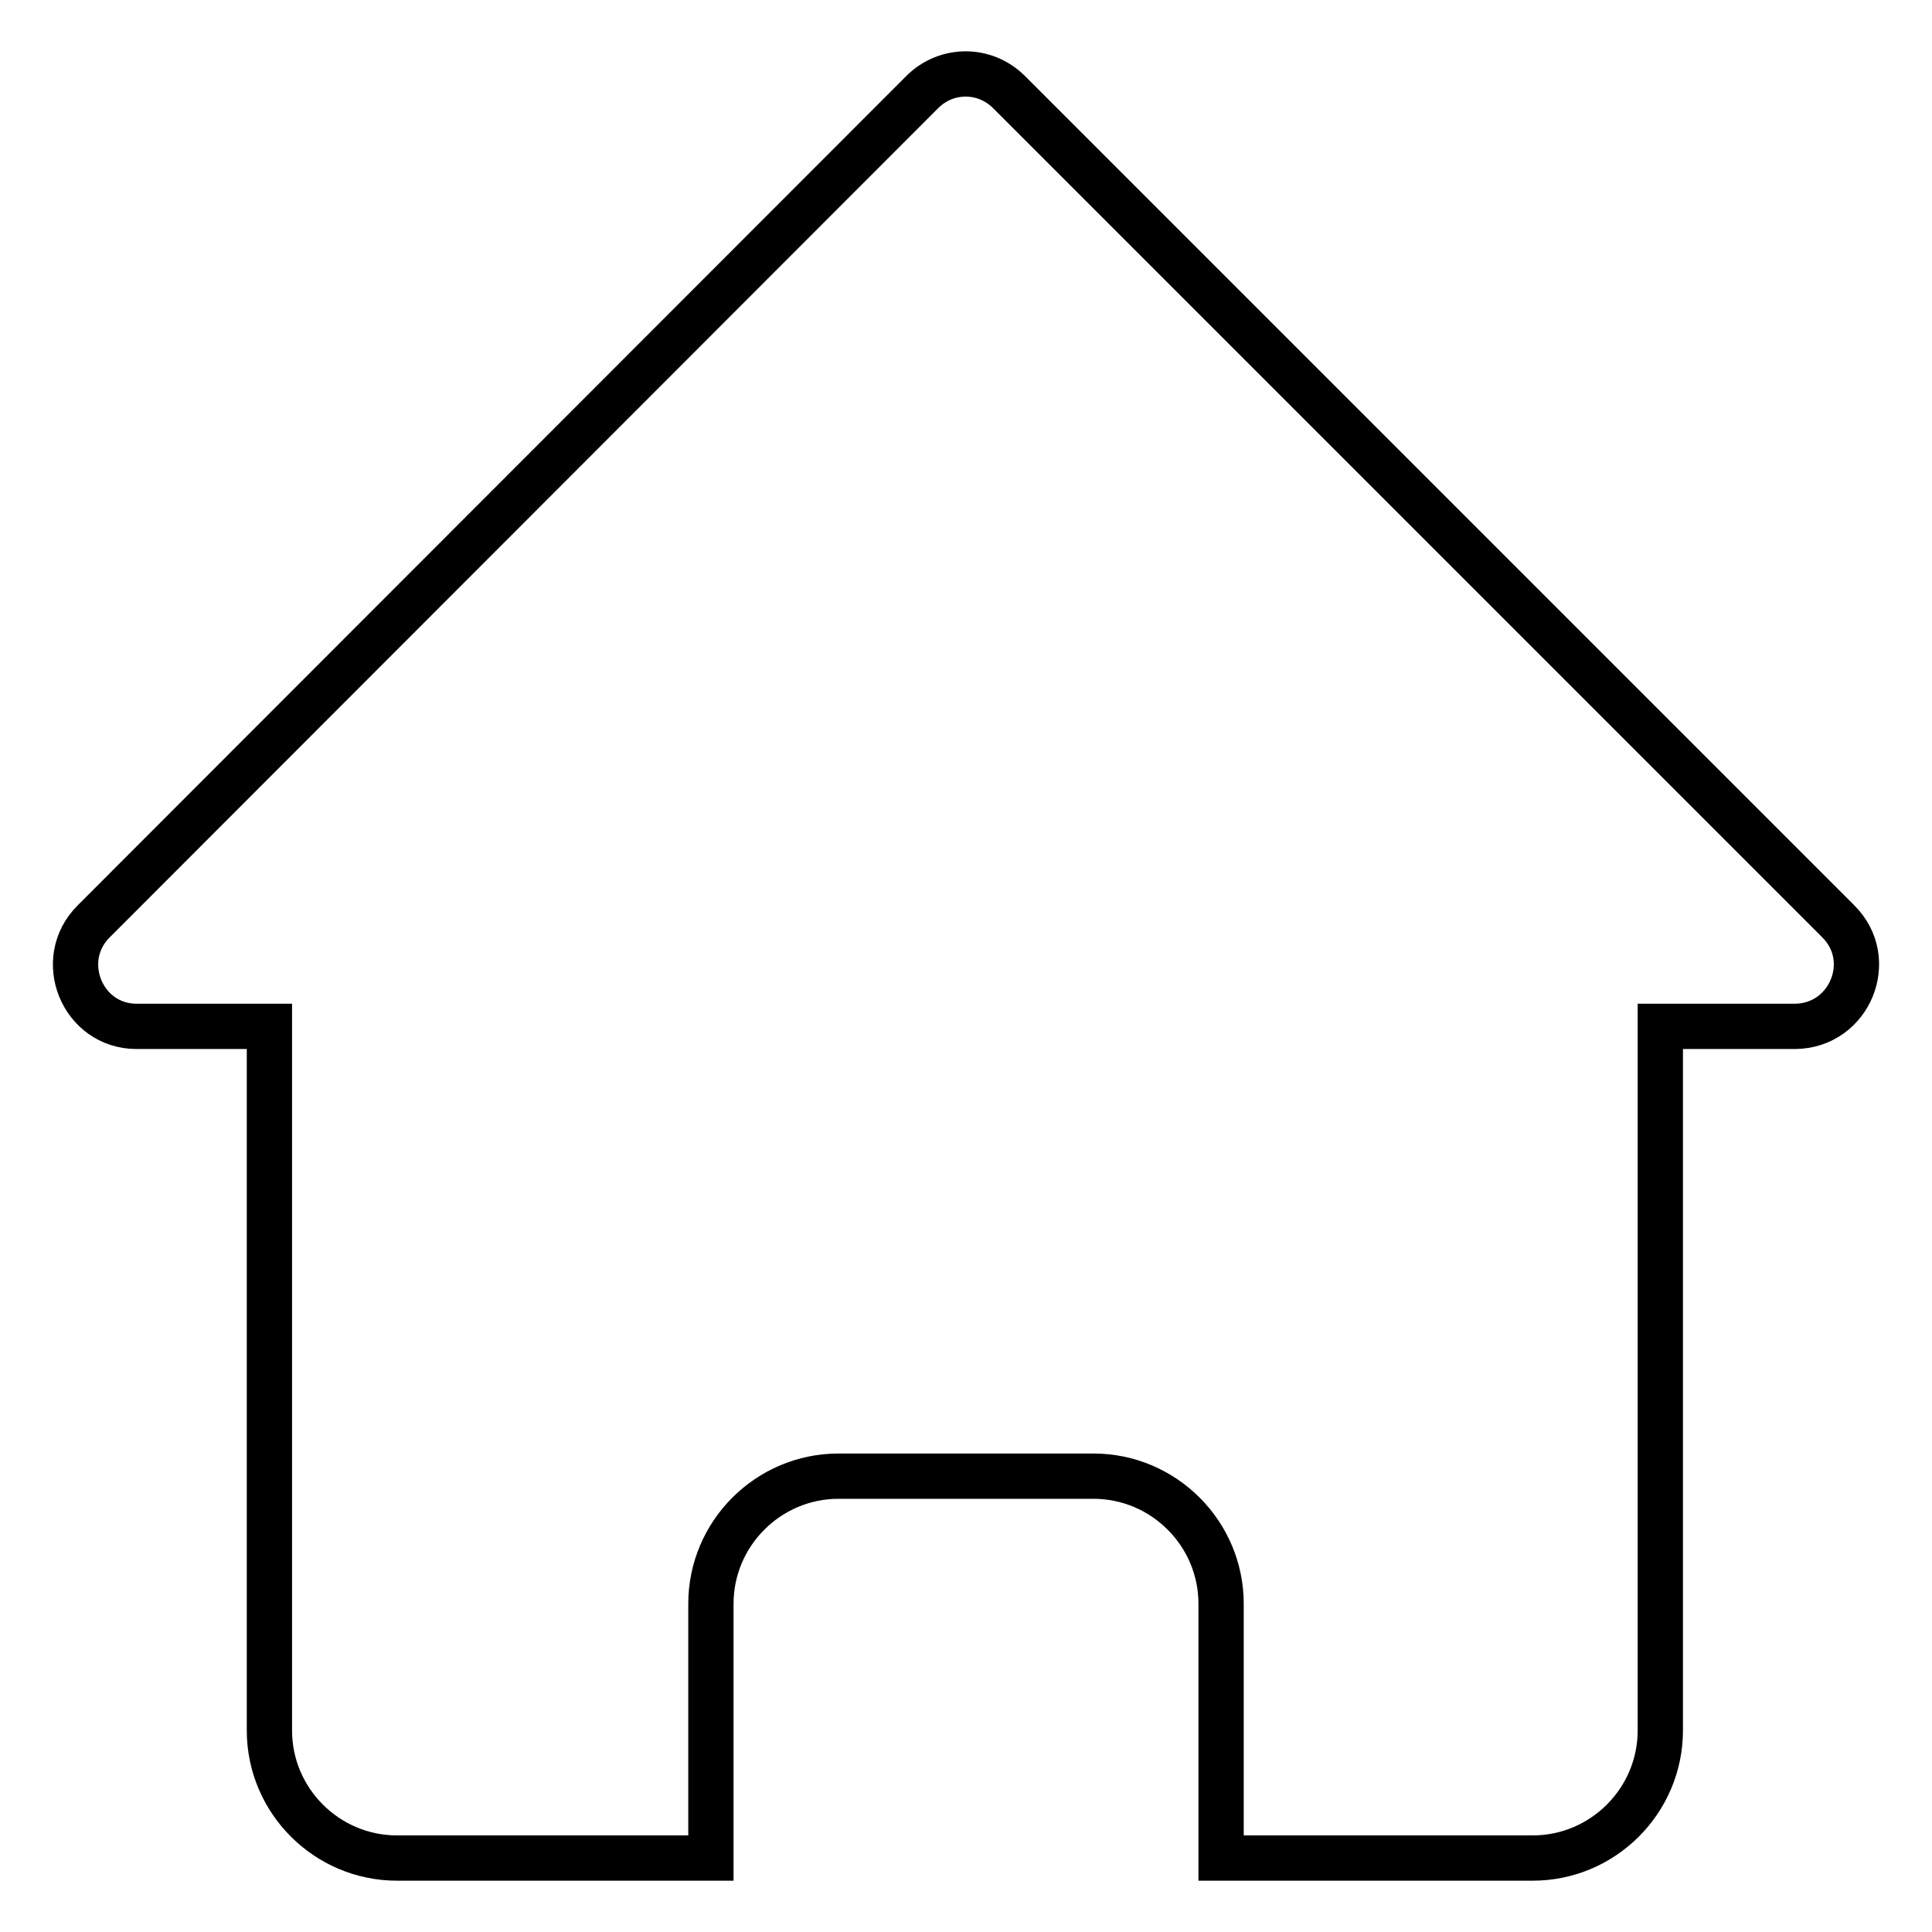 <?xml version="1.0" encoding="utf-8"?>
<!-- Svg Vector Icons : http://www.onlinewebfonts.com/icon -->
<!DOCTYPE svg PUBLIC "-//W3C//DTD SVG 1.1//EN" "http://www.w3.org/Graphics/SVG/1.1/DTD/svg11.dtd">
<svg version="1.1" xmlns="http://www.w3.org/2000/svg" xmlns:xlink="http://www.w3.org/1999/xlink" x="0px" y="0px" viewBox="0 0 256 256" enable-background="new 0 0 256 256" xml:space="preserve">
<g> <path stroke-width="6" fill-opacity="0" stroke="#000000"  d="M243.6,122.1L133.7,12.2c-3.2-3.2-8.3-3.2-11.5,0L12.4,122.1c-5.1,5.1-1.5,13.9,5.7,13.9h17.6v93.3 c0,9.3,7.6,16.9,16.9,16.9h41.6v-33.7c0-9.3,7.6-16.9,16.9-16.9h33.8c9.3,0,16.9,7.6,16.9,16.9v33.7h41.3c9.3,0,16.9-7.6,16.9-16.9 v-93.3h17.9C245.1,135.9,248.7,127.2,243.6,122.1z"/></g>
</svg>
